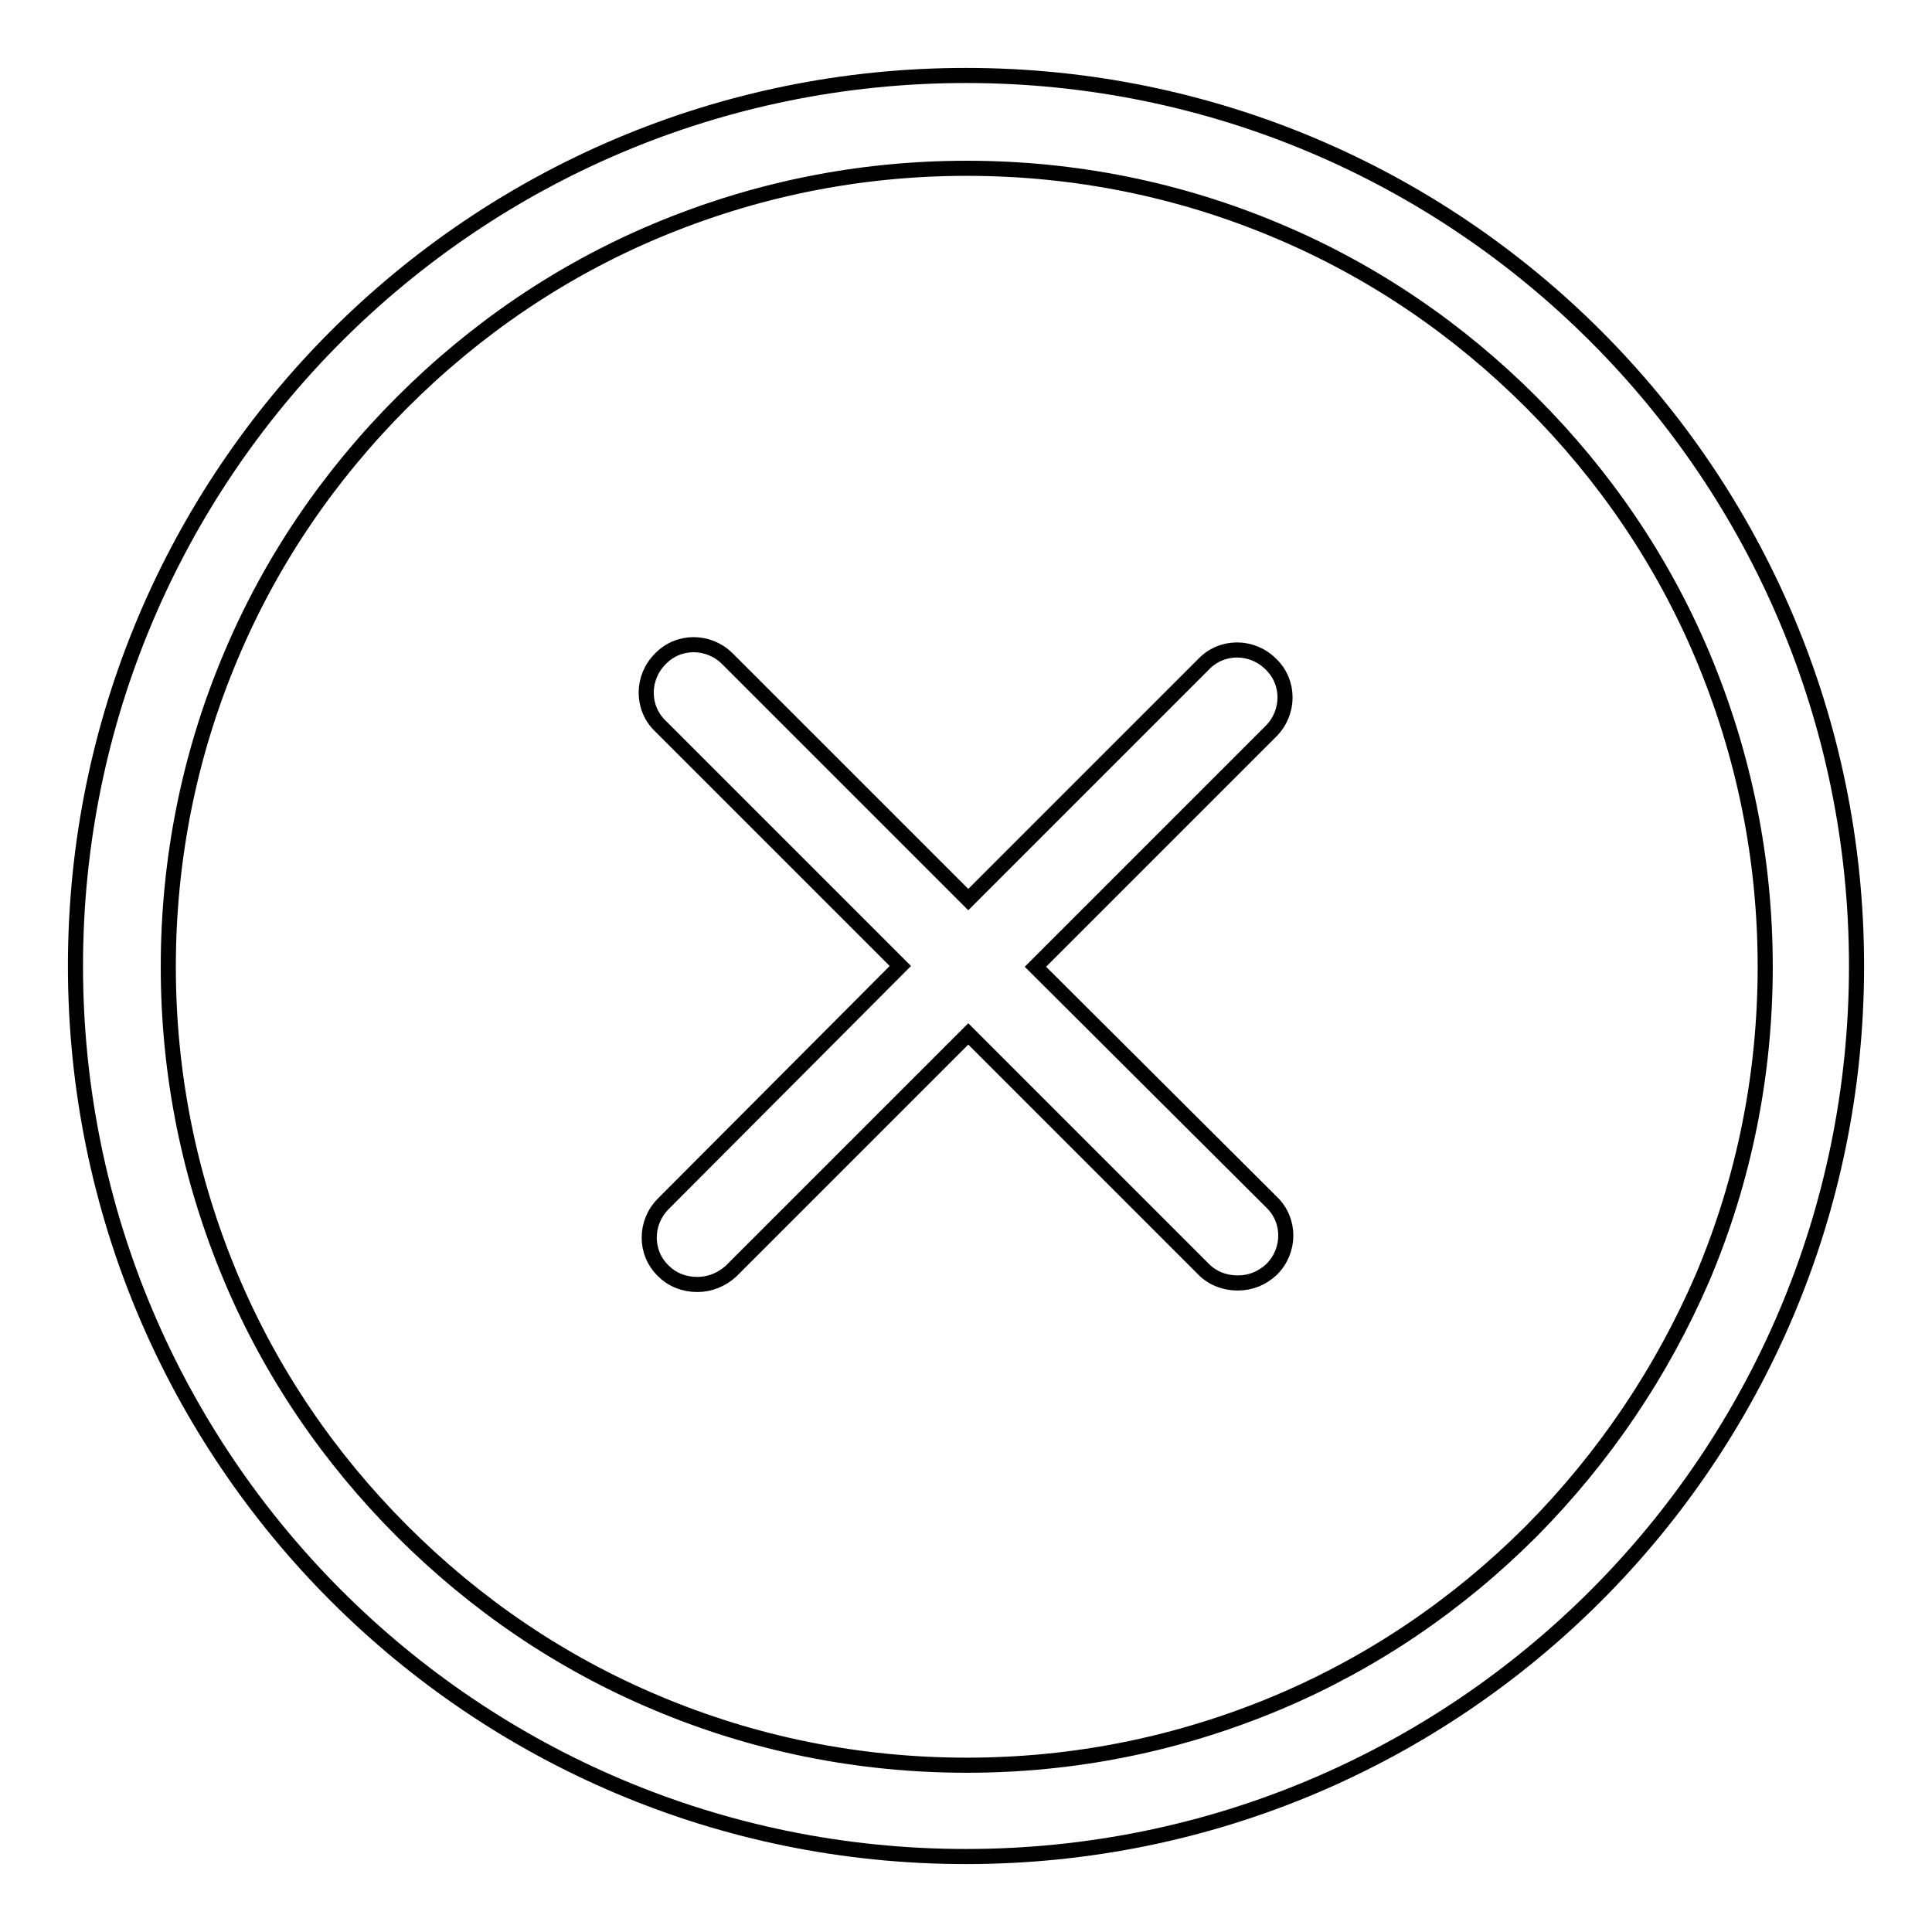 <?xml version="1.0" encoding="utf-8"?>
<!-- Svg Vector Icons : http://www.onlinewebfonts.com/icon -->
<!DOCTYPE svg PUBLIC "-//W3C//DTD SVG 1.1//EN" "http://www.w3.org/Graphics/SVG/1.1/DTD/svg11.dtd">
<svg version="1.1" xmlns="http://www.w3.org/2000/svg" xmlns:xlink="http://www.w3.org/1999/xlink" x="0px" y="0px" viewBox="0 0 256 256" enable-background="new 0 0 256 256" xml:space="preserve">
<g> <path stroke-width="2" fill-opacity="0" stroke="#000000"  d="M137.2,128.1l31.2-31.2c2.5-2.5,2.5-6.5,0-8.9c-2.5-2.5-6.5-2.5-8.9,0l-31.2,31.2L96.4,87.3 c-2.5-2.5-6.5-2.5-8.9,0c-2.5,2.5-2.5,6.5,0,8.9l31.8,31.8l-31.4,31.5c-2.5,2.5-2.5,6.5,0,8.9c1.2,1.2,2.8,1.8,4.5,1.8 c1.6,0,3.2-0.6,4.5-1.8l31.4-31.4l31.2,31.2c1.2,1.2,2.8,1.8,4.5,1.8s3.2-0.6,4.5-1.8c2.5-2.5,2.5-6.5,0-8.9L137.2,128.1z M128,10 C62.8,10,10,62.8,10,128s52.8,118,118,118c65.2,0,118-52.8,118-118S193.2,10,128,10z M202.9,202.9c-9.7,9.7-21,17.4-33.6,22.7 c-13.1,5.5-26.9,8.3-41.2,8.3c-14.3,0-28.2-2.8-41.2-8.3c-12.6-5.3-23.9-13-33.6-22.7c-9.7-9.7-17.4-21-22.7-33.6 c-5.5-13.1-8.3-26.9-8.3-41.2c0-14.3,2.8-28.2,8.3-41.2c5.3-12.6,13-23.9,22.7-33.6c9.7-9.7,21-17.4,33.6-22.7 c13.1-5.5,26.9-8.3,41.2-8.3c14.3,0,28.2,2.8,41.2,8.3c12.6,5.3,23.9,13,33.6,22.7c9.7,9.7,17.4,21,22.7,33.6 c5.5,13.1,8.3,26.9,8.3,41.2c0,14.3-2.8,28.2-8.3,41.2C220.2,181.8,212.6,193.1,202.9,202.9z"/></g>
</svg>